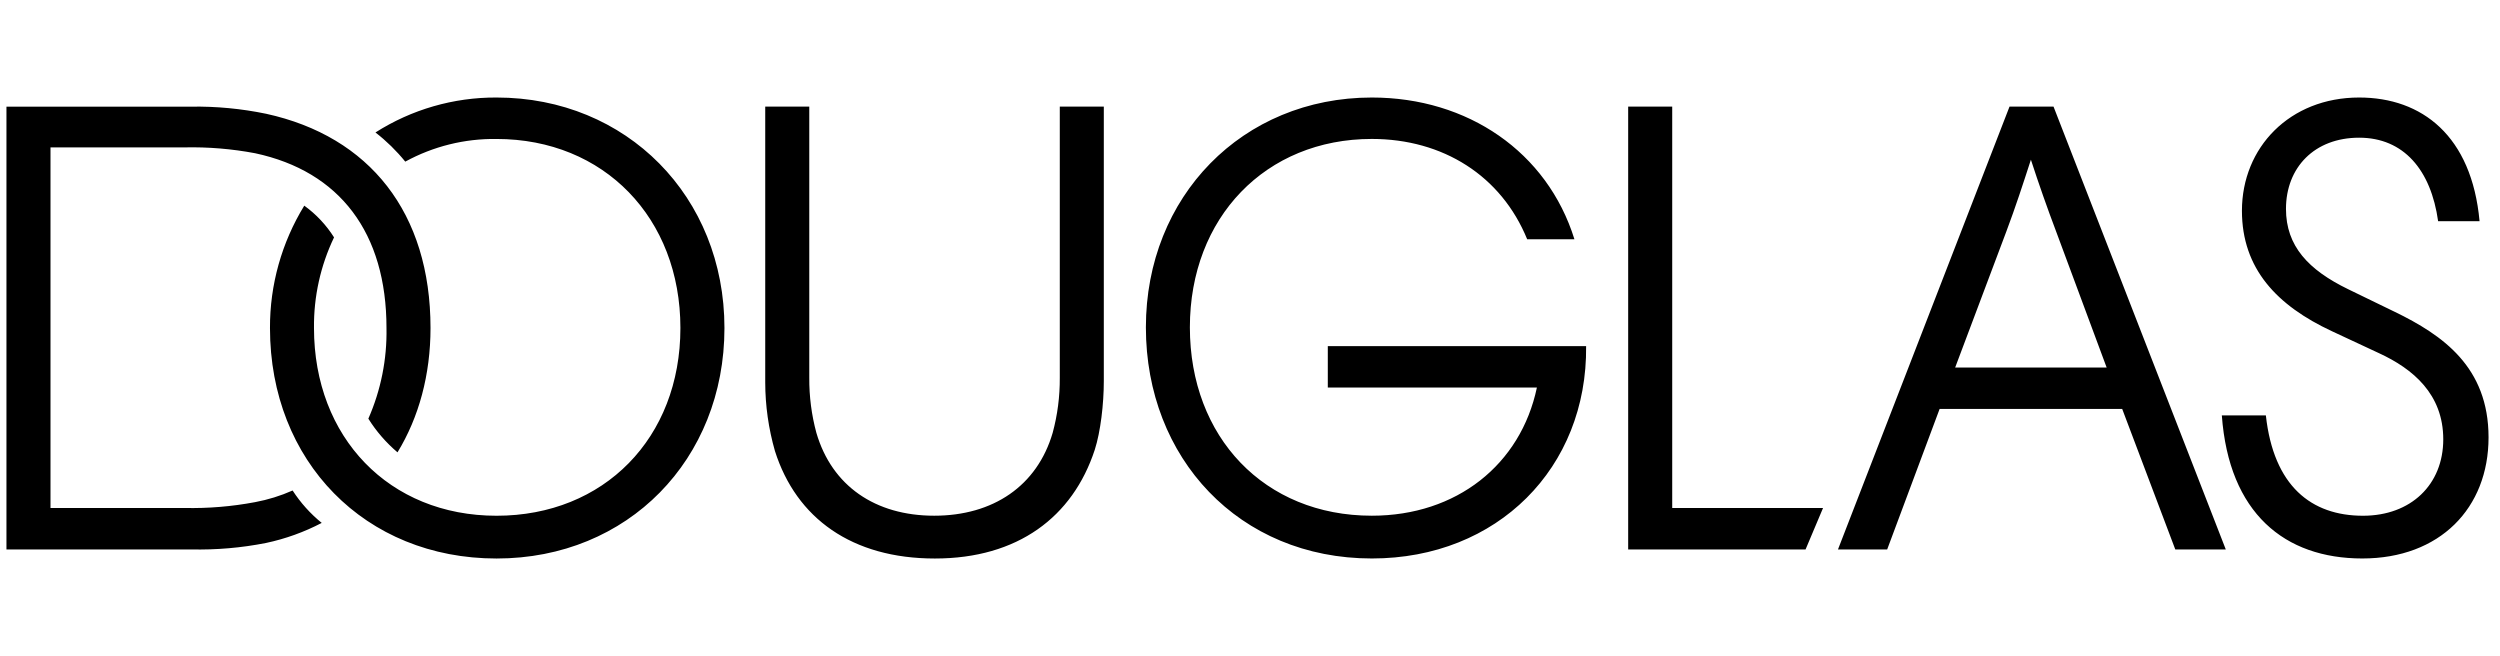 <?xml version="1.0" encoding="UTF-8"?> <svg xmlns="http://www.w3.org/2000/svg" width="141" height="37" viewBox="0 0 141 37" fill="none"><path d="M28.004 5.5C25.586 5.488 23.215 6.173 21.176 7.471C21.798 7.953 22.361 8.505 22.857 9.116C24.436 8.253 26.207 7.813 28.006 7.838C34.068 7.838 38.375 12.293 38.375 18.499C38.375 24.705 34.066 29.088 28.006 29.088C21.946 29.088 17.709 24.67 17.709 18.499C17.69 16.731 18.077 14.982 18.84 13.388C18.4 12.69 17.83 12.083 17.161 11.599C15.888 13.676 15.217 16.065 15.227 18.501C15.227 26.022 20.594 31.5 28.006 31.5C35.418 31.5 40.859 25.913 40.859 18.501C40.859 11.089 35.344 5.5 28.004 5.5ZM59.772 21.31C59.778 22.357 59.644 23.403 59.37 24.413C58.494 27.407 56.01 29.086 52.689 29.086C49.367 29.086 46.919 27.407 46.044 24.413C45.77 23.401 45.637 22.357 45.643 21.31V6.013H43.159V21.567C43.161 22.876 43.346 24.178 43.707 25.438C44.912 29.234 48.053 31.5 52.726 31.5C57.399 31.5 60.502 29.162 61.745 25.366C62.074 24.343 62.255 22.773 62.255 21.495V6.013H59.772V21.312V21.31ZM16.503 27.664C15.826 27.965 15.114 28.185 14.386 28.321C13.075 28.568 11.739 28.679 10.406 28.65H2.848V8.313H10.406C11.739 8.284 13.075 8.395 14.386 8.642C19.168 9.665 21.798 13.134 21.798 18.501C21.831 20.258 21.483 22.003 20.775 23.613C21.221 24.327 21.777 24.967 22.419 25.512C23.625 23.541 24.281 21.131 24.281 18.501C24.281 12.003 20.849 7.694 15.007 6.416C13.614 6.128 12.194 5.992 10.772 6.015H0.364V30.988H10.77C12.192 31.02 13.612 30.899 15.005 30.623C16.098 30.391 17.155 30.01 18.145 29.492C17.505 28.973 16.951 28.356 16.503 27.664ZM135.063 17.587L132.433 16.31C130.196 15.223 128.929 13.879 128.929 11.783C128.929 9.445 130.536 7.766 133.055 7.766C135.573 7.766 137.108 9.591 137.51 12.476H139.847C139.407 7.657 136.596 5.5 133.055 5.5C129.147 5.5 126.445 8.311 126.445 11.889C126.445 15.157 128.423 17.238 131.52 18.68L134.184 19.923C136.084 20.8 137.8 22.224 137.8 24.779C137.8 27.335 135.975 29.088 133.273 29.088C130.351 29.088 128.233 27.409 127.795 23.43H125.311C125.713 28.942 128.853 31.498 133.234 31.498C137.615 31.498 140.354 28.65 140.354 24.67C140.354 20.691 137.763 18.9 135.061 17.585L135.063 17.587ZM113.337 6.013L103.662 30.988H106.437L109.394 23.065H119.692L122.686 30.988H125.534L115.819 6.013H113.335H113.337ZM118.815 20.728H110.271L113.156 13.06C113.666 11.708 114.105 10.358 114.543 9.007C114.985 10.369 115.461 11.721 115.967 13.06L118.815 20.728ZM94.313 6.013H91.829V30.988H101.834L102.82 28.65H94.313V6.013ZM74.888 19.522V21.857H86.681C85.767 26.203 82.154 29.086 77.37 29.086C71.309 29.086 67.109 24.654 67.109 18.462C67.109 12.27 71.381 7.836 77.37 7.836C81.386 7.836 84.672 9.916 86.133 13.495H88.798C87.265 8.566 82.775 5.5 77.372 5.5C70.069 5.5 64.628 11.087 64.628 18.462C64.628 25.837 69.885 31.498 77.372 31.498C84.454 31.498 89.531 26.387 89.457 19.522H74.888Z" fill="black"></path></svg> 